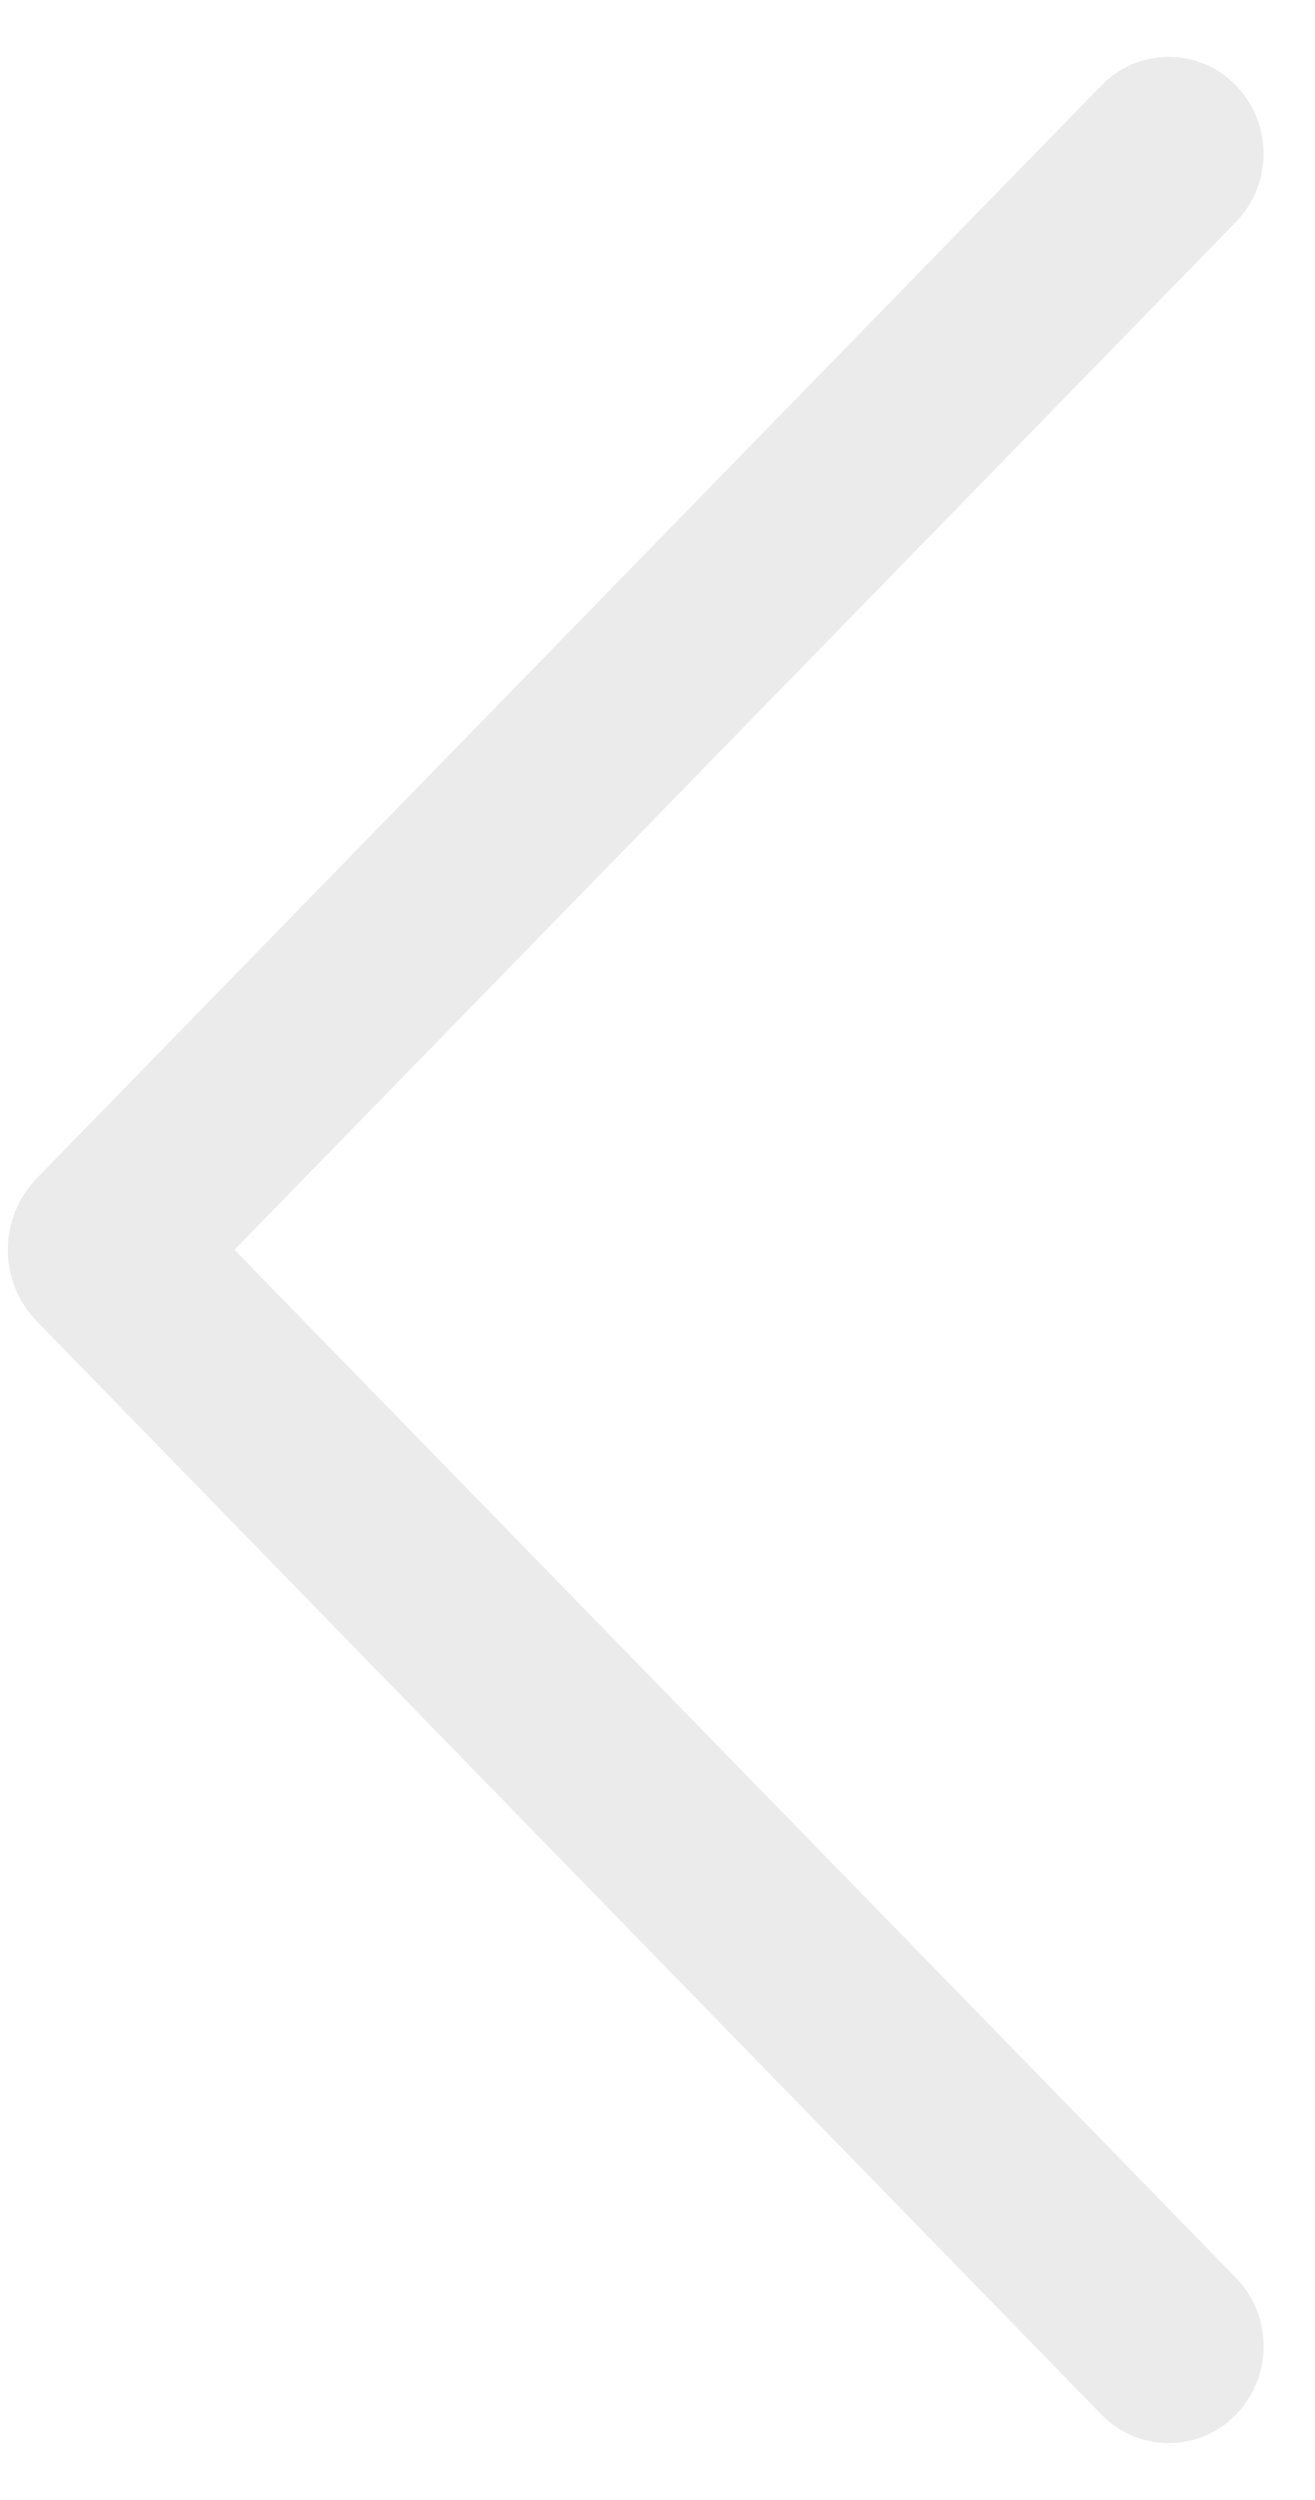 <svg width="20" height="38" viewBox="0 0 20 38" fill="none" xmlns="http://www.w3.org/2000/svg">
<path d="M16.756 1.294L0.563 17.906C0.278 18.198 0.119 18.589 0.119 18.997C0.119 19.404 0.278 19.796 0.563 20.087L16.756 36.706C16.889 36.842 17.047 36.95 17.222 37.024C17.397 37.098 17.585 37.136 17.775 37.136C17.965 37.136 18.153 37.098 18.328 37.024C18.503 36.95 18.662 36.842 18.794 36.706C19.067 36.427 19.219 36.053 19.219 35.663C19.219 35.272 19.067 34.898 18.794 34.619L3.566 18.997L18.794 3.378C19.066 3.099 19.218 2.725 19.218 2.336C19.218 1.947 19.066 1.573 18.794 1.294C18.662 1.158 18.503 1.05 18.328 0.976C18.153 0.902 17.965 0.864 17.775 0.864C17.585 0.864 17.397 0.902 17.222 0.976C17.047 1.05 16.889 1.158 16.756 1.294Z" fill="#D9D9D9" fill-opacity="0.5"/>
</svg>
